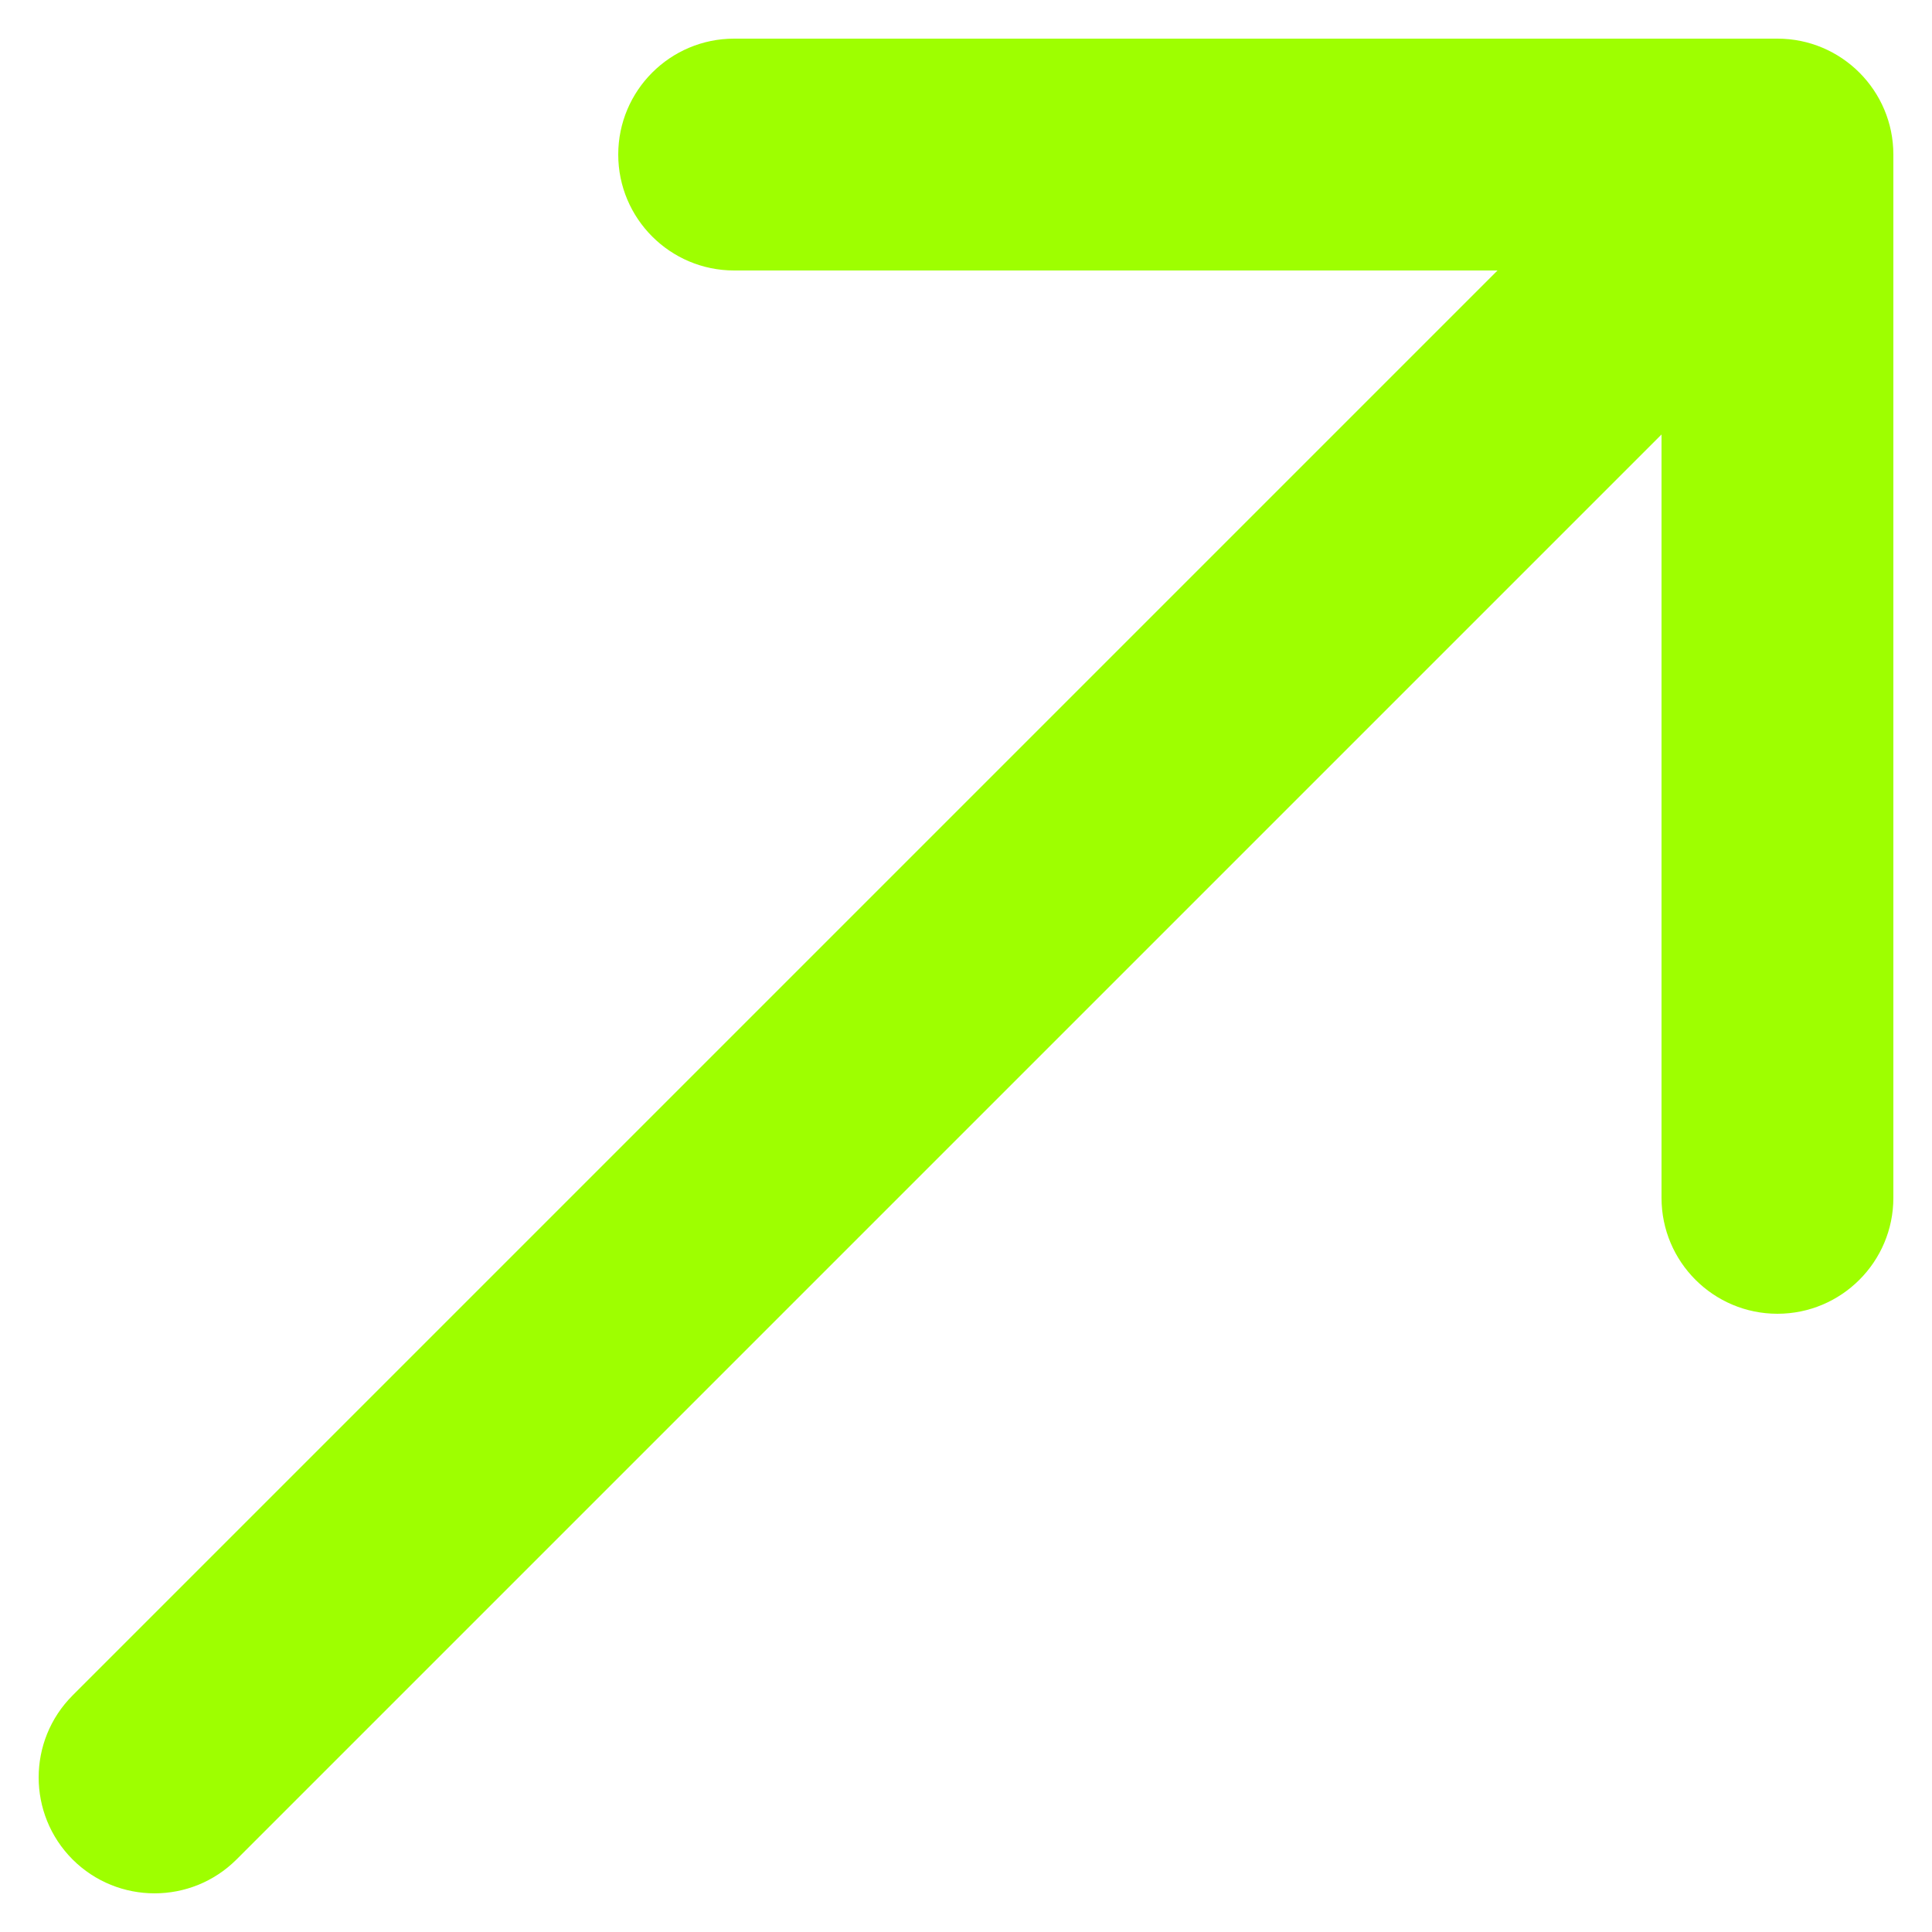 <svg width="25" height="25" viewBox="0 0 25 25" fill="none" xmlns="http://www.w3.org/2000/svg">
<path d="M0.939 21.939C0.354 22.525 0.354 23.475 0.939 24.061C1.525 24.646 2.475 24.646 3.061 24.061L0.939 21.939ZM24.5 2C24.5 1.172 23.828 0.5 23 0.5L9.5 0.5C8.672 0.5 8 1.172 8 2C8 2.828 8.672 3.5 9.5 3.5H21.5V15.5C21.5 16.328 22.172 17 23 17C23.828 17 24.5 16.328 24.5 15.5L24.5 2ZM3.061 24.061L24.061 3.061L21.939 0.939L0.939 21.939L3.061 24.061Z" fill="#9EFF00"/>
</svg>
